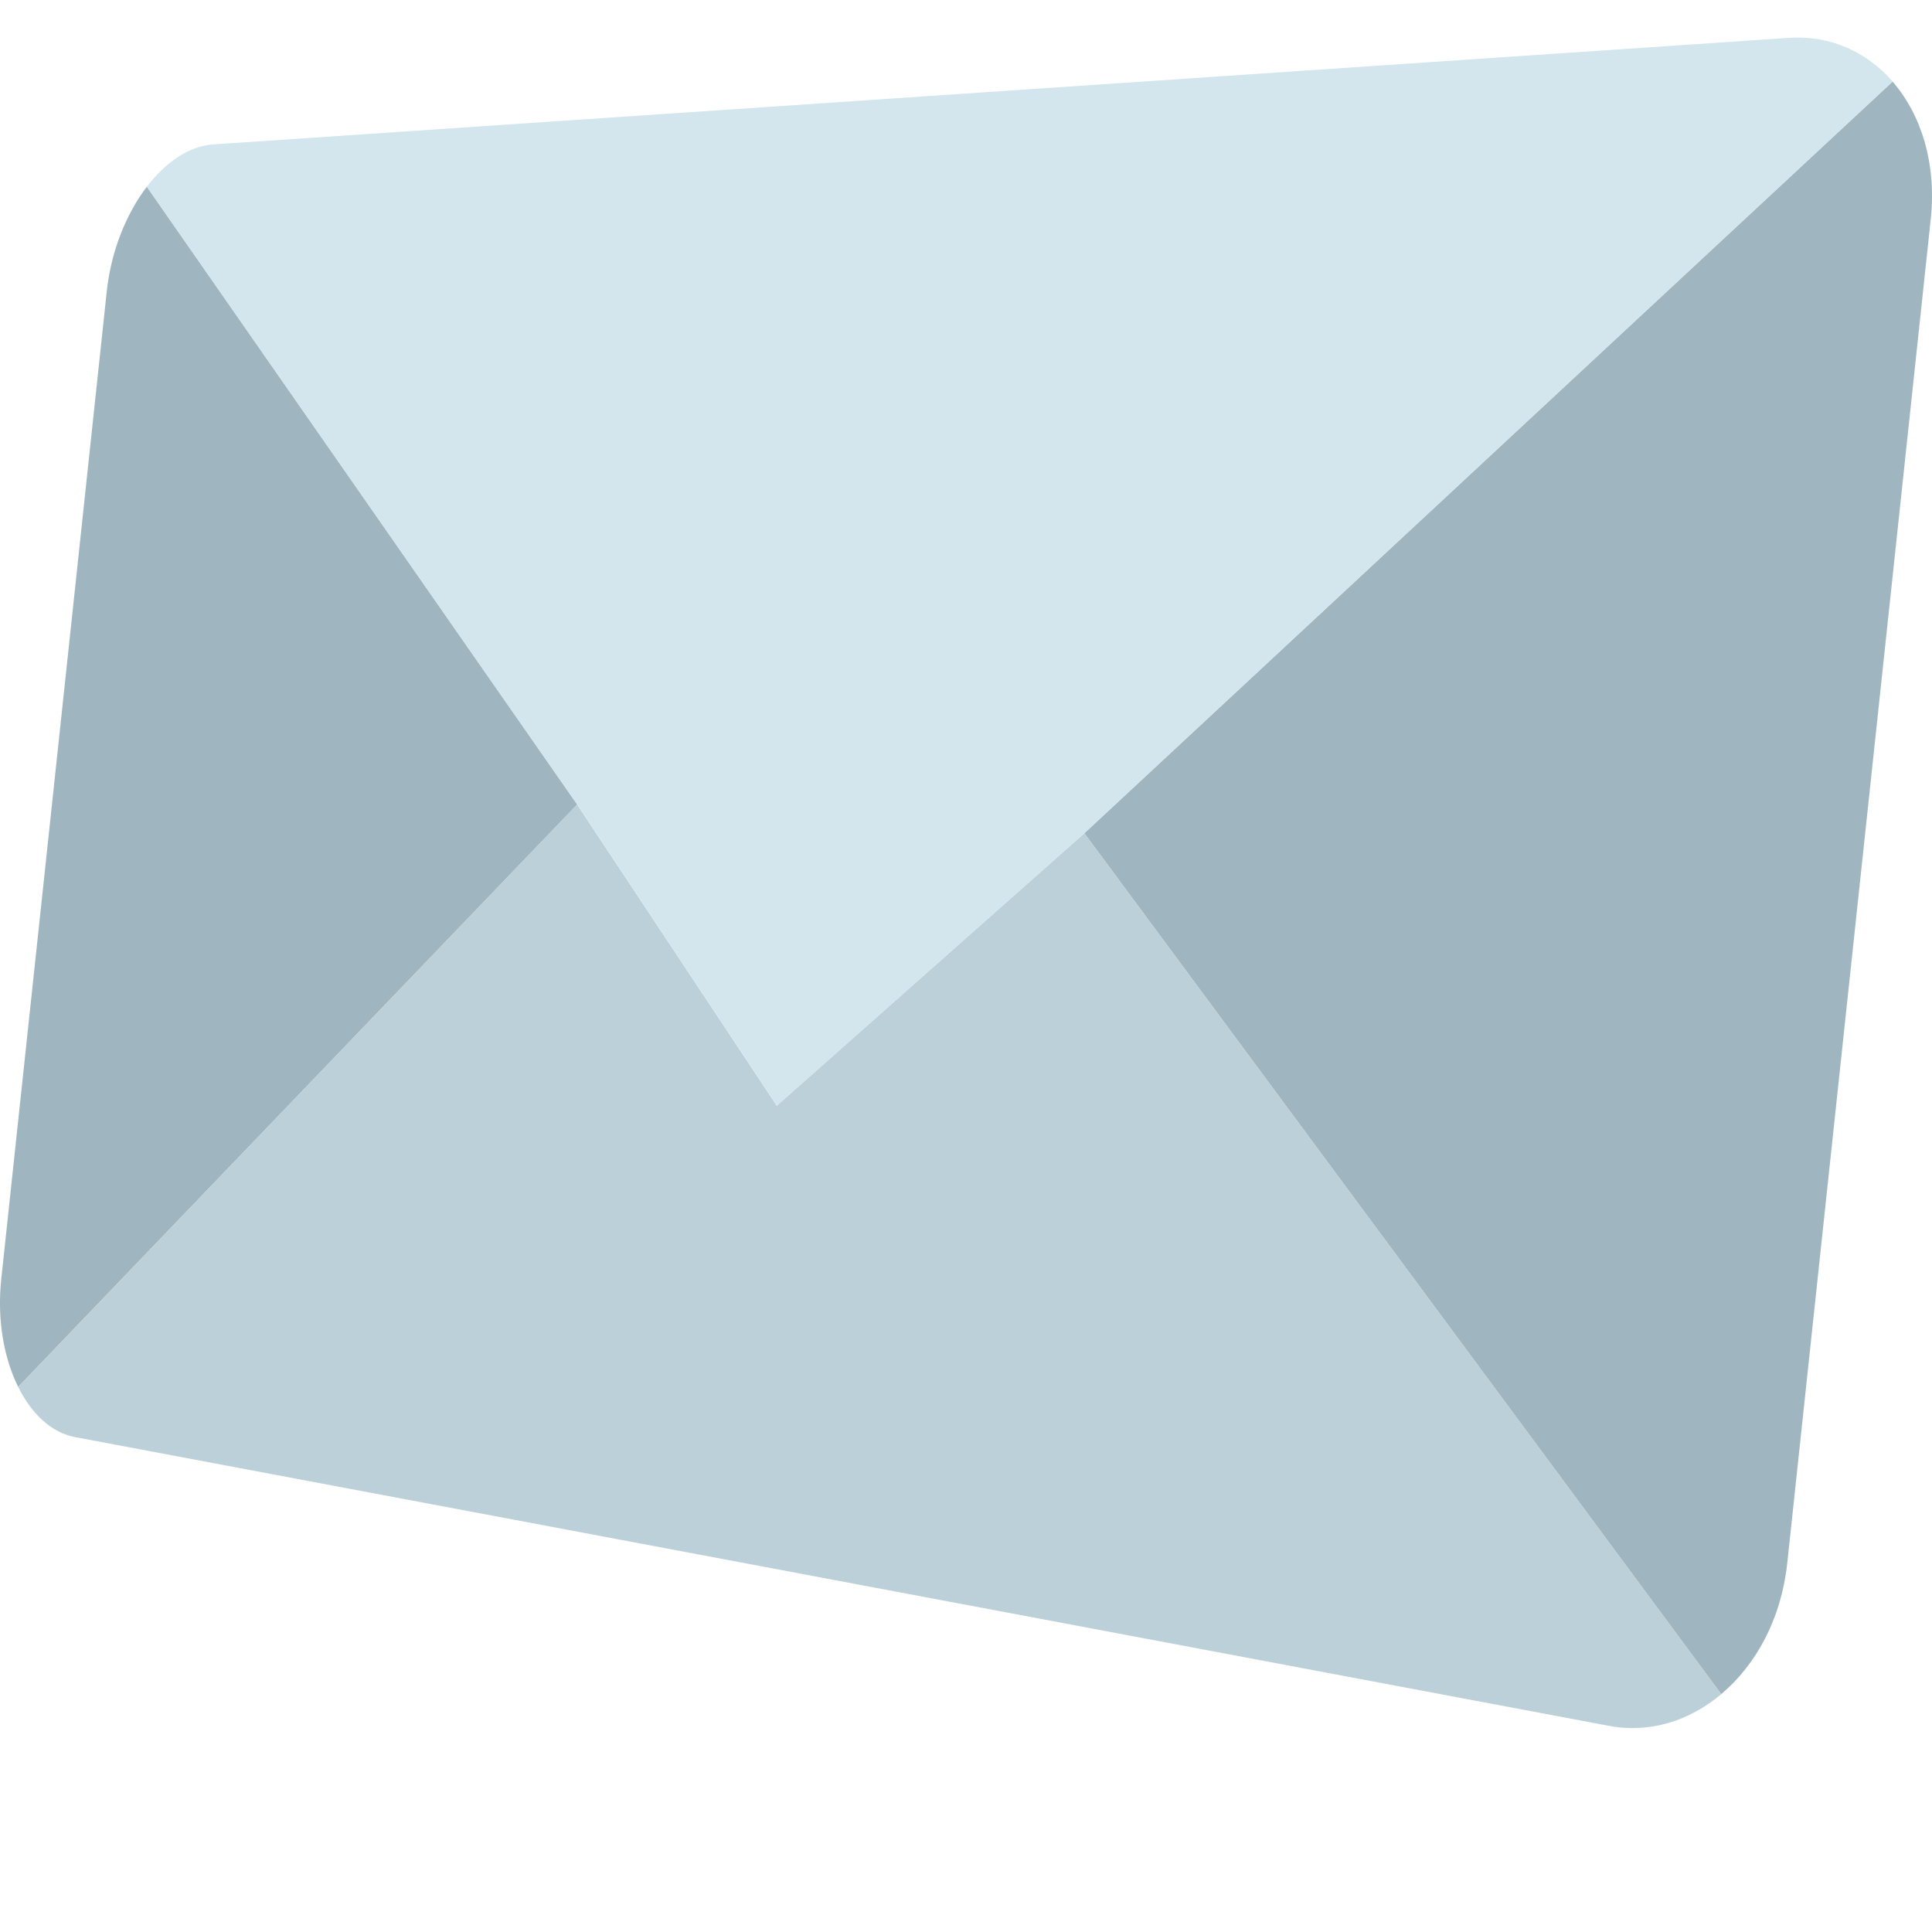 <svg version="1.1" width="17" height="17" class="email" xmlns="http://www.w3.org/2000/svg" xmlns:xlink="http://www.w3.org/1999/xlink" x="0px" y="0px" 
	 viewBox="0 0 17 17" style="enable-background:new 0 0 17 17;" xml:space="preserve">
<style type="text/css">
	.email .st0{fill:#9FB6C0;}
	.email .st1{fill:#BCD0D9;}
	.email .st2{fill:#D4E6ED;}
</style>
<path class="st0" d="M0.011,11.256l0.928-8.688c0.038-0.36,0.172-0.687,0.353-0.925l3.787,5.436L0.16,12.204
	C0.034,11.949-0.027,11.613,0.011,11.256z M16.653,0.718L9.541,7.332l5.604,7.575c0.307-0.258,0.528-0.662,0.581-1.149l1.263-11.83
	C17.041,1.437,16.905,1.008,16.653,0.718z"/>
<path class="st1" d="M6.835,9.729l-1.757-2.65L0.16,12.204c0.117,0.235,0.29,0.401,0.499,0.441l13.498,2.541
	c0.36,0.068,0.709-0.044,0.989-0.279L9.541,7.332L6.835,9.729z"/>
<path class="st2" d="M15.743,0.333L1.874,1.271C1.66,1.286,1.457,1.428,1.292,1.643l3.787,5.436l1.757,2.65l2.706-2.398l7.112-6.614
	C16.427,0.459,16.11,0.309,15.743,0.333z"/>
</svg>
